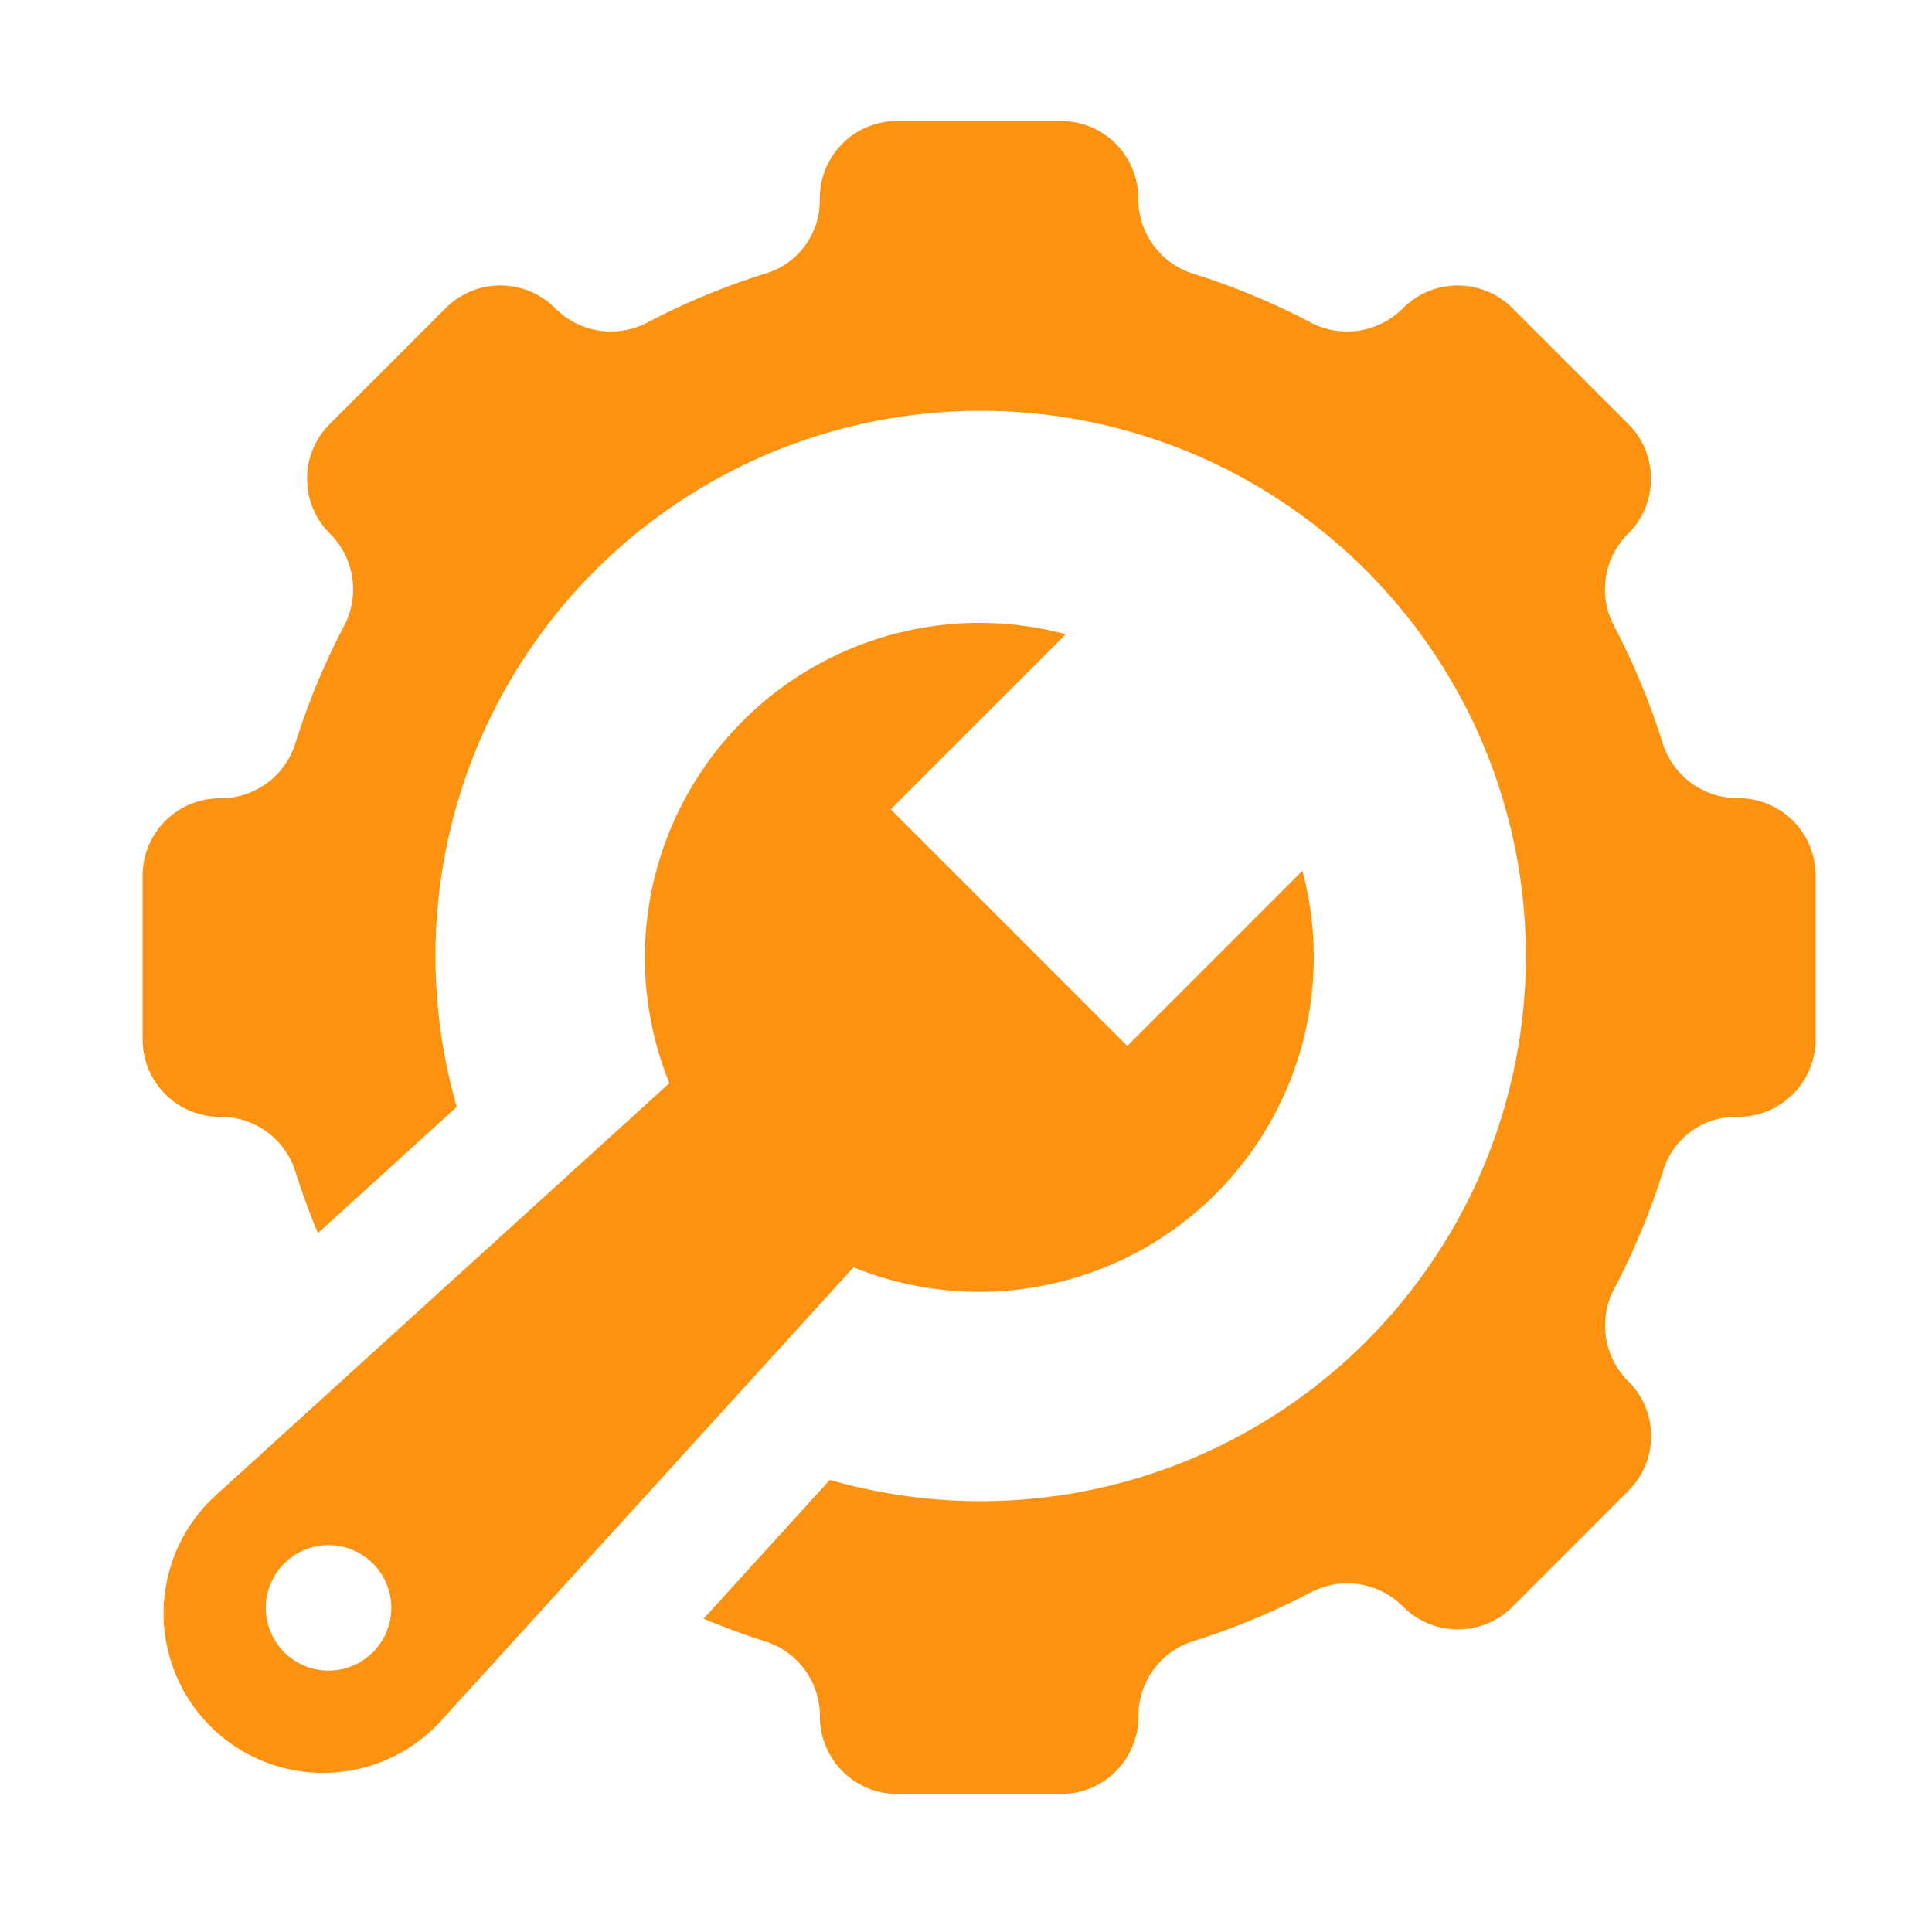 <svg xmlns="http://www.w3.org/2000/svg" width="49" height="49" fill="none"><path fill="#FD9211" d="M42.193 29.657a1.926 1.926 0 0 1 1.852-1.332h.042a1.96 1.96 0 0 0 1.96-1.96v-4.162a1.96 1.96 0 0 0-1.96-1.96 1.987 1.987 0 0 1-1.91-1.373 18.065 18.065 0 0 0-1.252-3.016 1.99 1.99 0 0 1 .374-2.326 1.96 1.96 0 0 0 0-2.772l-2.943-2.942a1.96 1.96 0 0 0-2.771 0 1.99 1.99 0 0 1-2.326.374 18.062 18.062 0 0 0-3.017-1.253 1.987 1.987 0 0 1-1.373-1.909 1.96 1.96 0 0 0-1.956-1.957h-4.162a1.96 1.96 0 0 0-1.96 1.96v.042a1.927 1.927 0 0 1-1.332 1.852c-1.055.327-2.079.75-3.057 1.265a1.99 1.99 0 0 1-2.326-.374 1.959 1.959 0 0 0-2.772 0l-2.942 2.942a1.959 1.959 0 0 0 0 2.772 1.99 1.99 0 0 1 .374 2.326 18.064 18.064 0 0 0-1.252 3.02 1.987 1.987 0 0 1-1.91 1.373 1.96 1.96 0 0 0-1.957 1.956v4.162a1.96 1.96 0 0 0 1.96 1.96 1.986 1.986 0 0 1 1.91 1.373c.167.537.361 1.06.577 1.577l3.521-3.202a13.827 13.827 0 1 1 9.461 9.46l-3.202 3.522c.514.212 1.04.41 1.577.577a1.987 1.987 0 0 1 1.373 1.91 1.96 1.96 0 0 0 1.957 1.957h4.162a1.96 1.96 0 0 0 1.96-1.96 1.987 1.987 0 0 1 1.373-1.91 18.069 18.069 0 0 0 3.016-1.252 1.99 1.99 0 0 1 2.326.374 1.959 1.959 0 0 0 2.772 0l2.942-2.943a1.958 1.958 0 0 0 0-2.771 1.99 1.99 0 0 1-.374-2.326c.514-.978.938-2 1.265-3.054Z"/><path fill="#FD9211" d="M5.333 43.78a4.046 4.046 0 0 0 5.855-.14l10.458-11.498a8.486 8.486 0 0 0 11.386-10.056l-4.441 4.441-6-6 4.44-4.442a8.487 8.487 0 0 0-10.055 11.386L5.473 37.924a4.047 4.047 0 0 0-.14 5.855Zm1.875-4.126a1.59 1.59 0 1 1 2.25 2.25 1.59 1.59 0 0 1-2.25-2.25Z"/></svg>